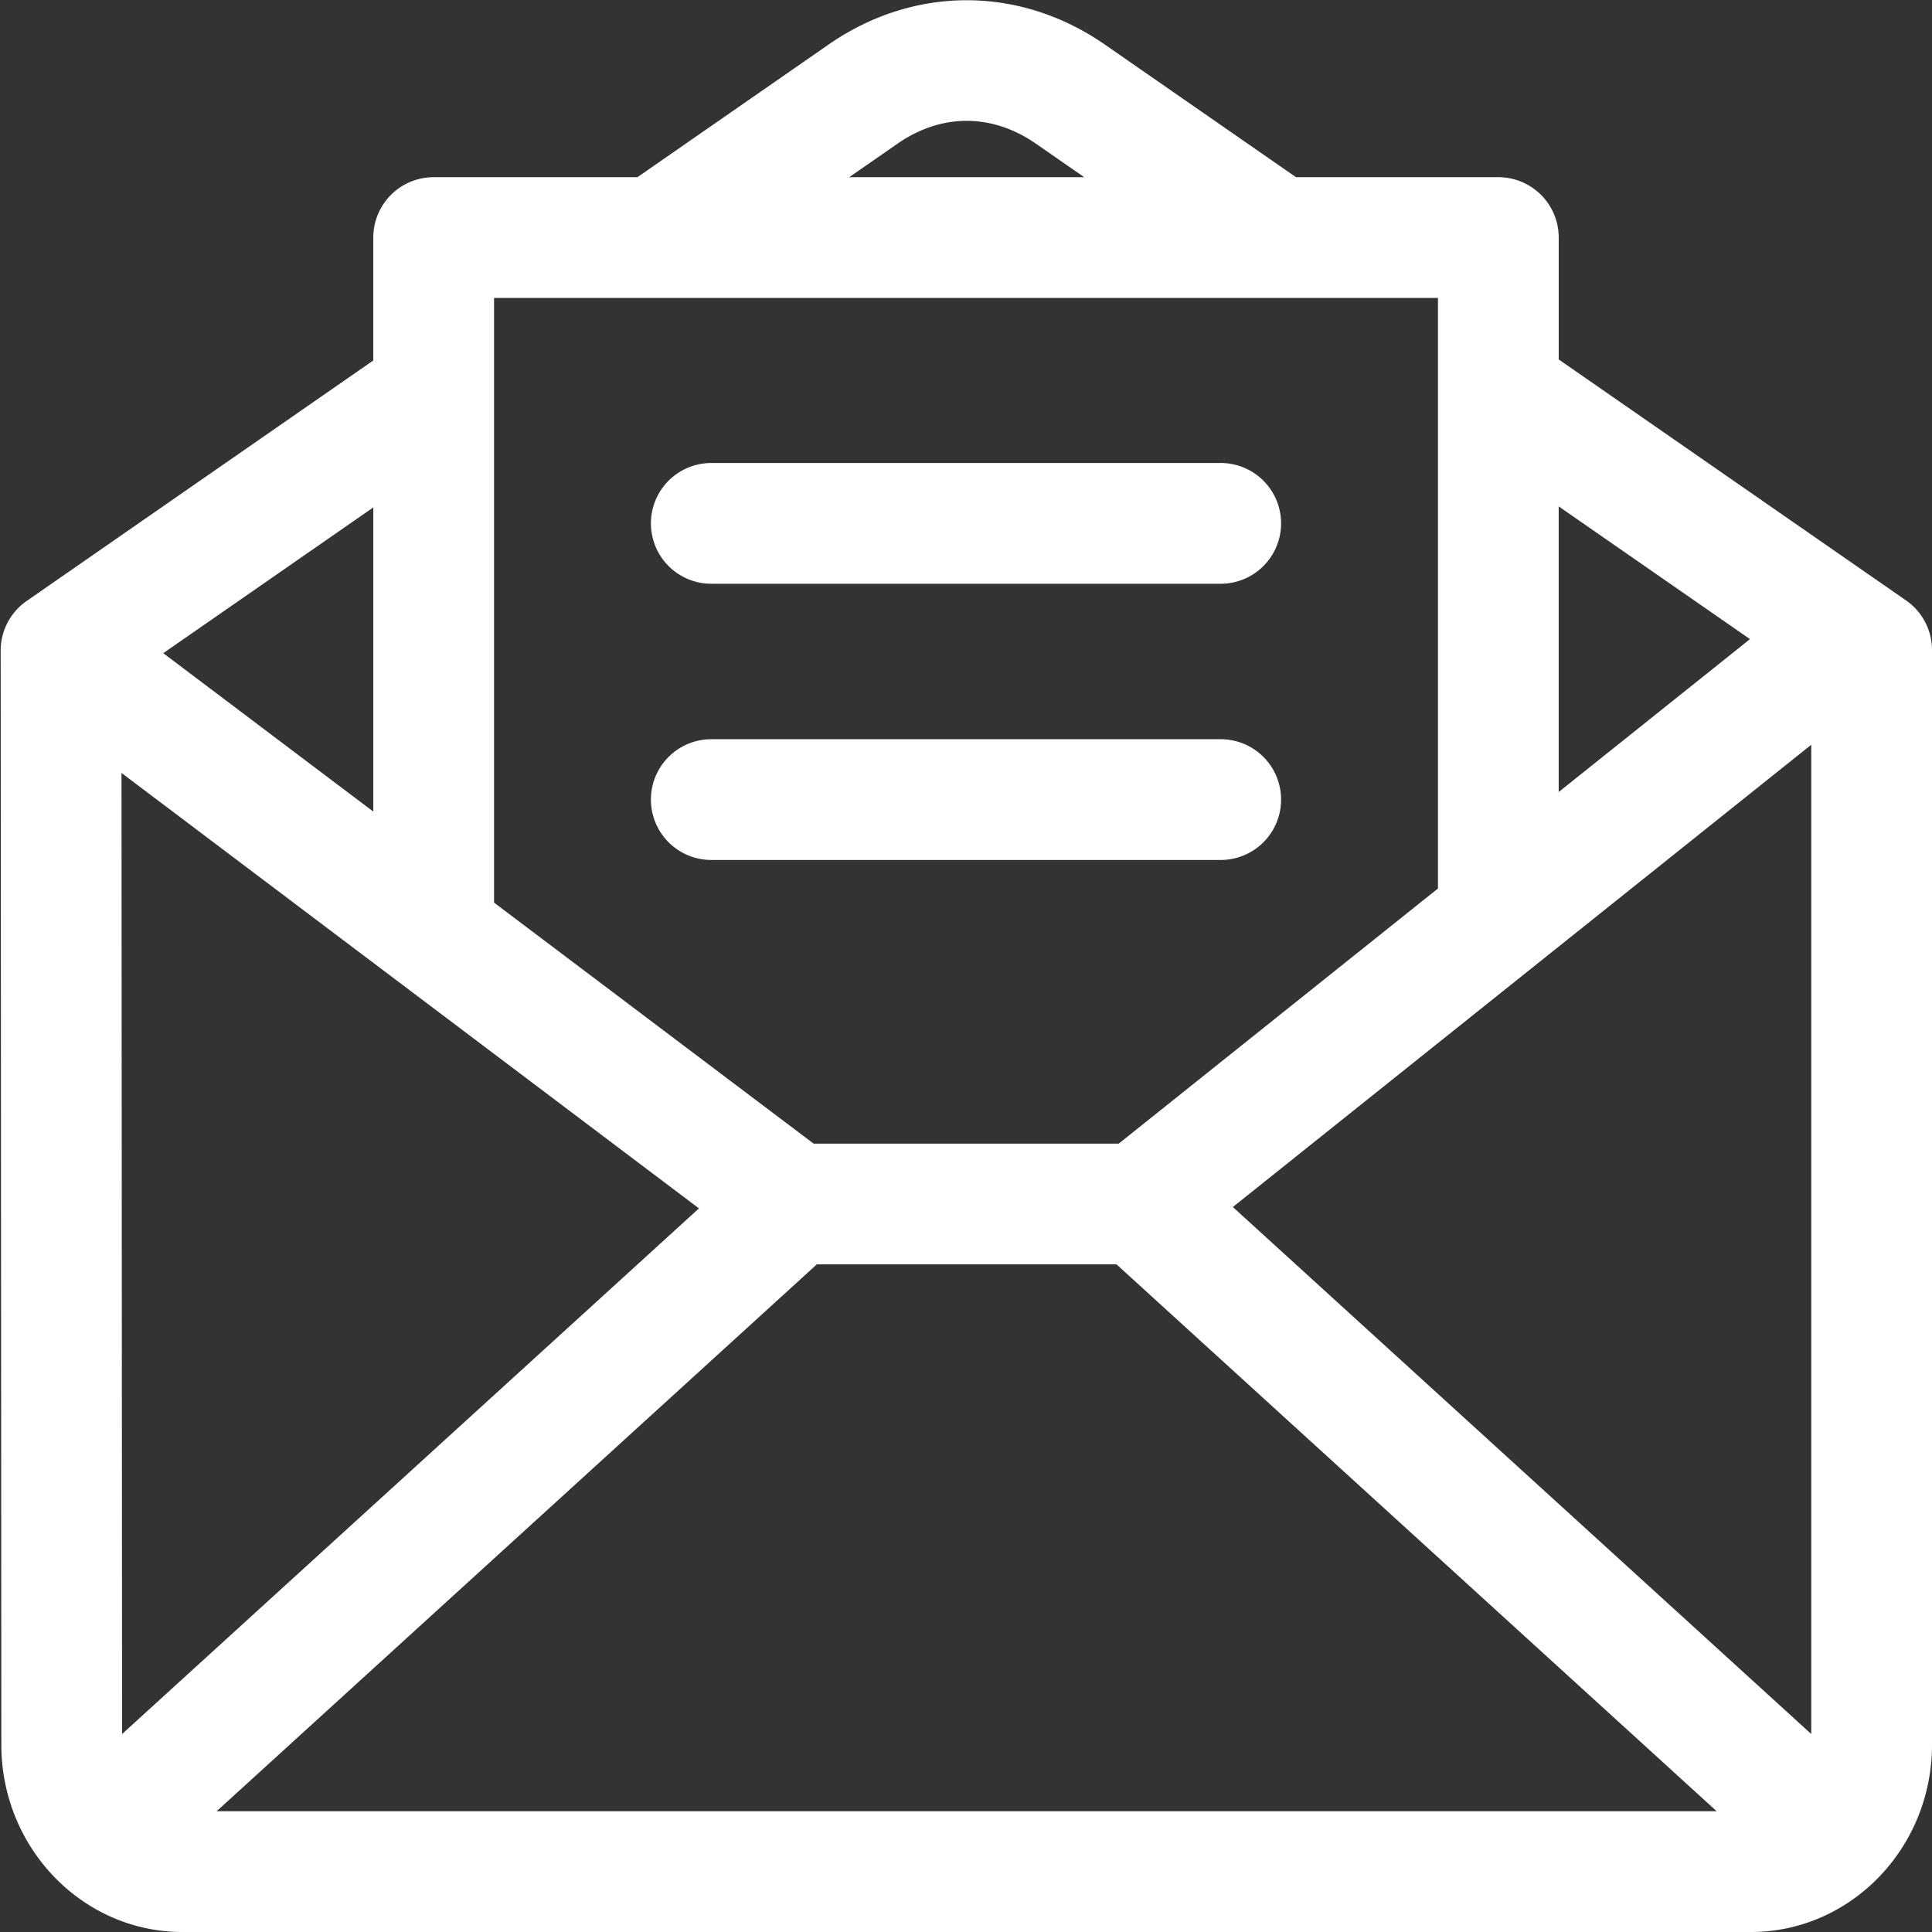 <?xml version="1.0" encoding="UTF-8"?> <svg xmlns="http://www.w3.org/2000/svg" id="Layer_1" viewBox="0 0 512 512" data-name="Layer 1"><rect x="0" y="0" width="512" height="512" fill="#333333" stroke="none"/><path d="m512 172.263a16 16 0 0 0 -6.879-13.146l-92.046-63.86v-32.3a16 16 0 0 0 -16-16h-53.621l-50.654-35.144c-22.59-15.669-50.651-15.667-73.231 0l-50.643 35.144h-54a16 16 0 0 0 -16 16v32.57l-91.869 63.747a16 16 0 0 0 -6.878 13.156l.176 289.949c0 27.36 21.53 49.621 47.994 49.621h415.651c26.468 0 48-22.261 48-49.621zm-326.767 147.973-152.88 139.3-.155-254.7zm31.23 14.836h79.427l159.055 144.928h-397.537zm110.254-15.2 153.283-122.506v262.167zm137.048-150.5-50.693 40.515v-75.687zm-225.951-131.272c11.673-8.1 25.067-8.1 36.747 0l12.758 8.852h-62.262zm143.258 40.857v156.506l-84.594 67.609h-80.857l-84.693-63.867v-160.248zm-282.144 136.116-55.662-41.973 55.662-38.623zm73.572-76.373a16 16 0 0 1 16-16h135a16 16 0 0 1 0 32h-135a16 16 0 0 1 -16-16zm0 73.2a16 16 0 0 1 16-16h135a16 16 0 0 1 0 32h-135a16 16 0 0 1 -16-16z" fill="#000000" style="fill: rgb(255, 255, 255);"></path></svg> 